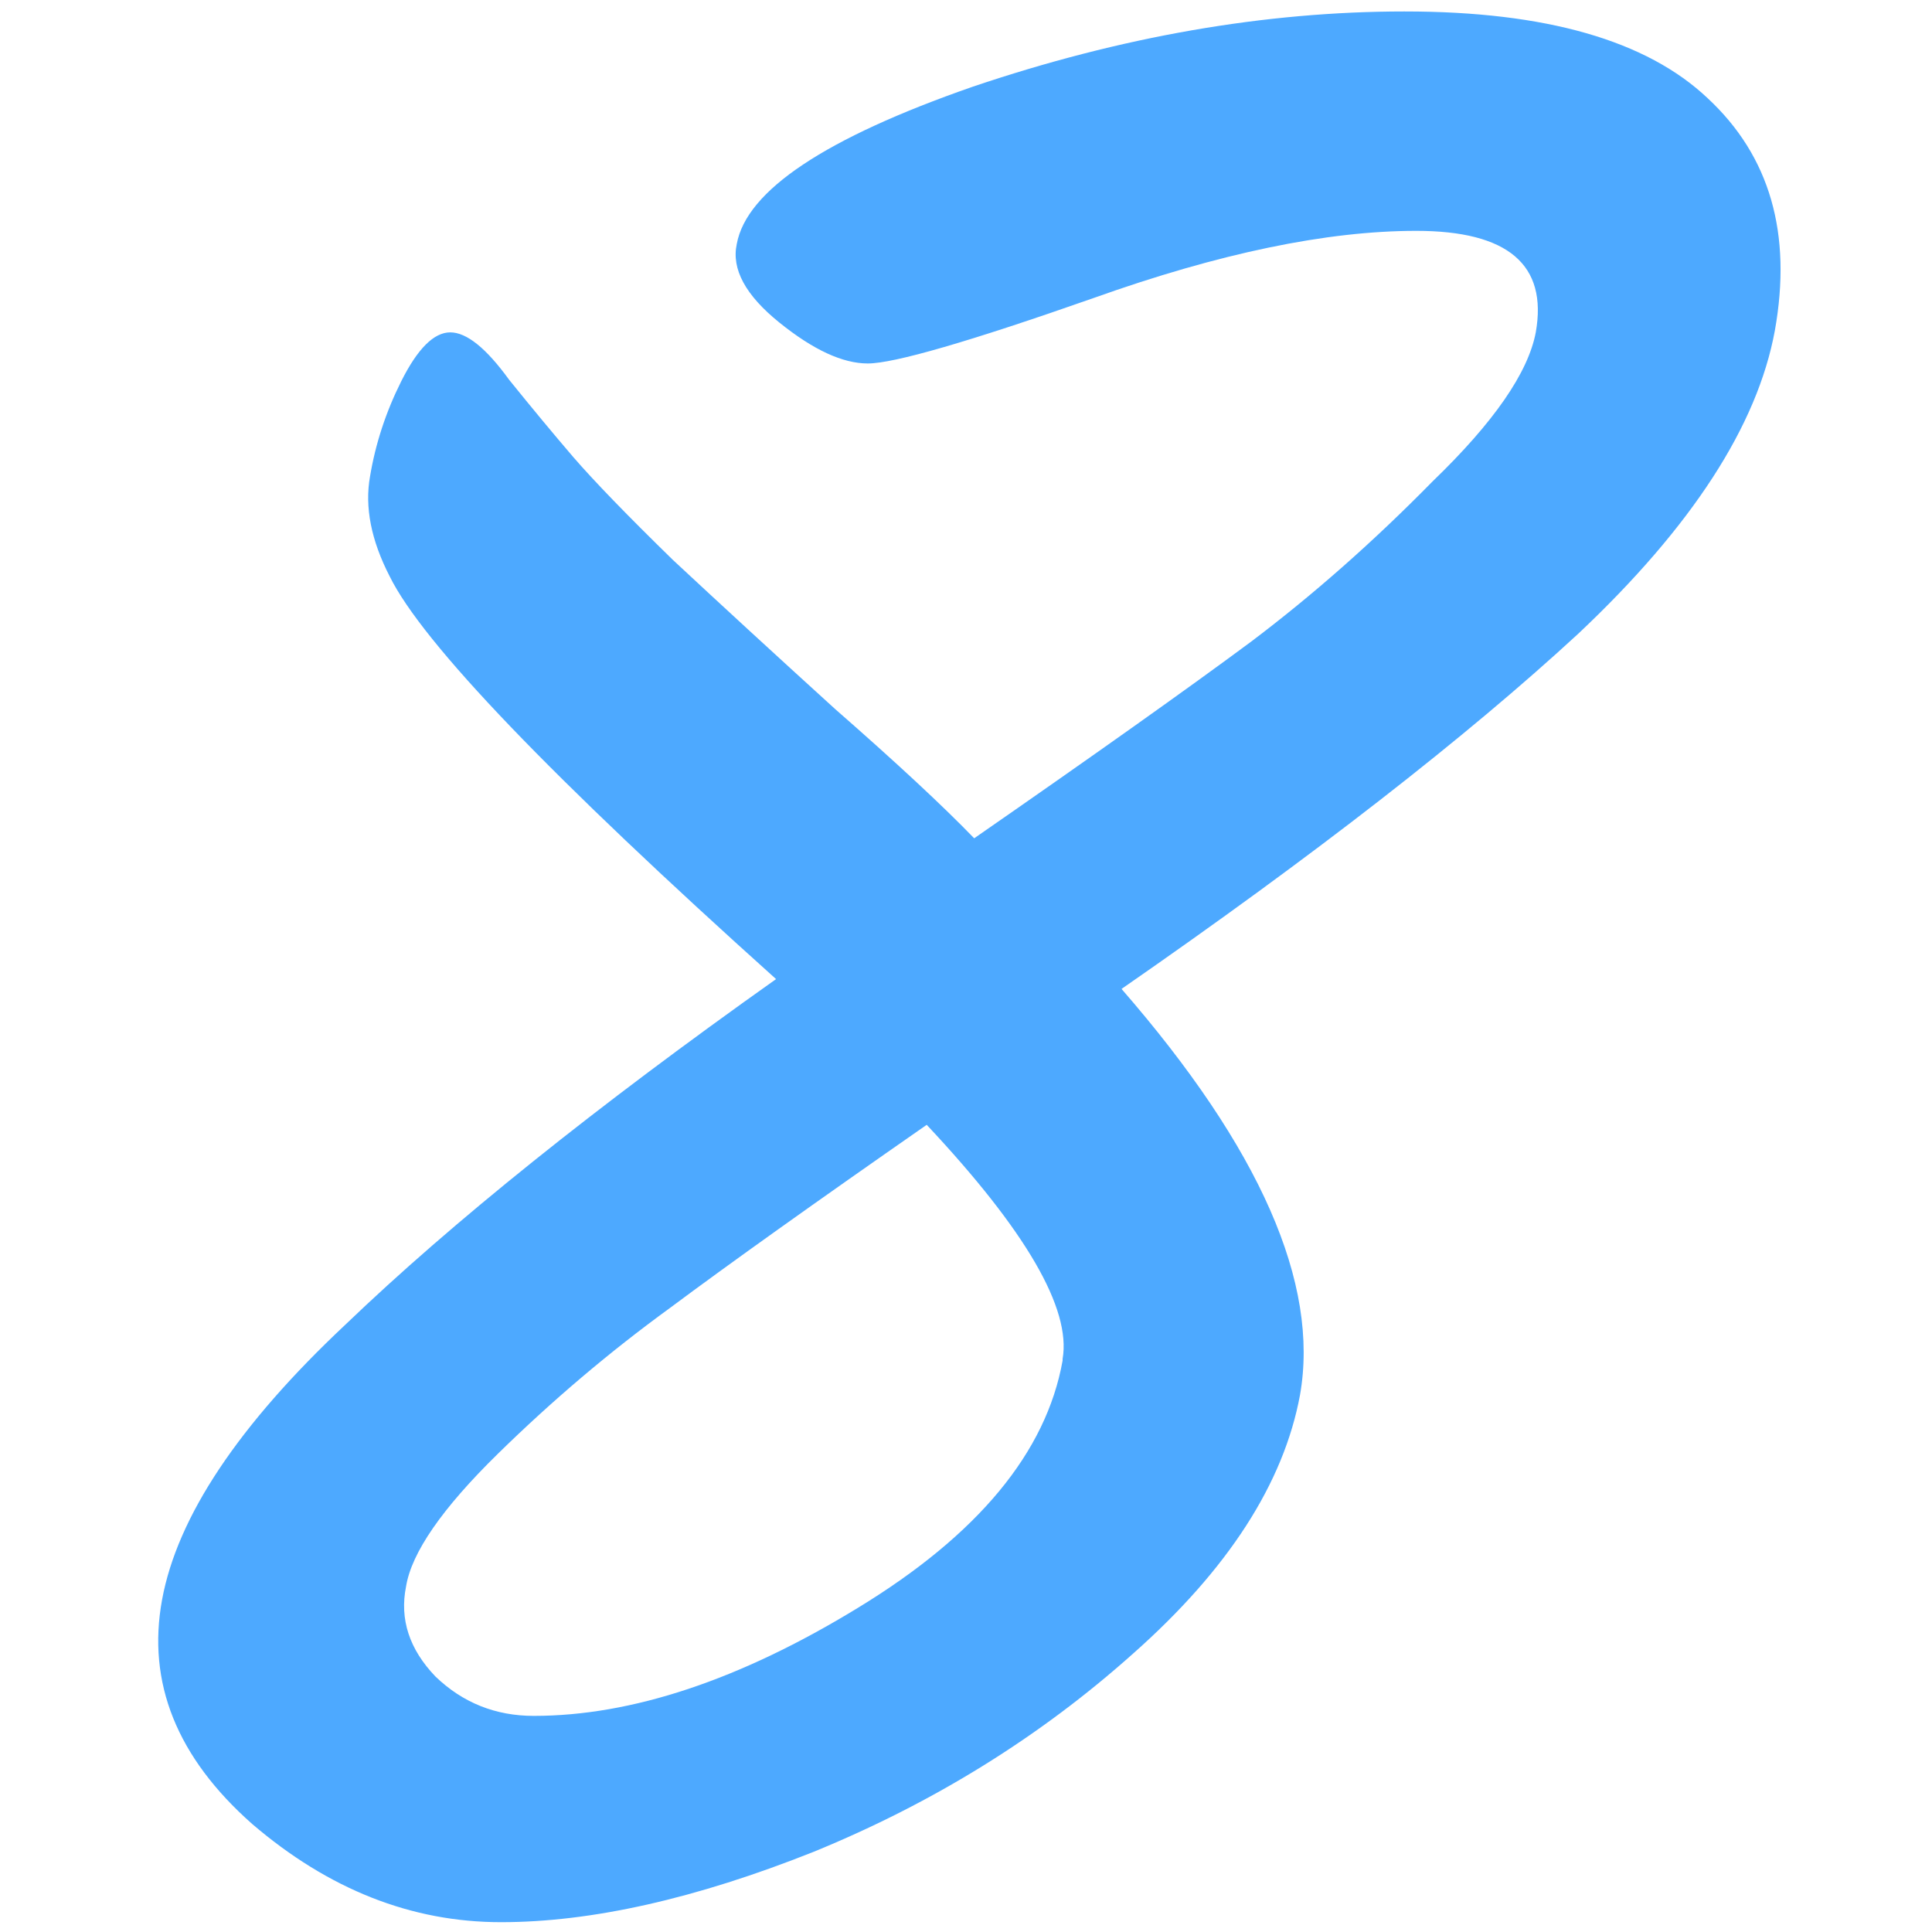 <svg version="1.2" xmlns="http://www.w3.org/2000/svg" viewBox="0 0 118 118" width="128" height="128"><style>.a{fill:#4da9ff}</style><path fill-rule="evenodd" class="a" d="m85.8 0.7q12.9 0 18.5 5.3 5.7 5.3 4.1 14.2-1.6 8.7-12 18.5-10.3 9.5-27.9 21.7 12.7 14.6 10.9 24.8-1.5 8.1-10.2 15.8-8.5 7.6-19.5 12.1-10.8 4.3-19.1 4.3-8.2 0-15.2-6-6.9-6.1-5.5-13.7 1.4-7.6 11.2-16.8 9.8-9.4 26.3-21.1-20.6-18.5-23.6-24.6-1.7-3.3-1.2-6.1 0.5-3 1.9-5.8 1.5-3 3-3 1.5 0 3.6 2.9 2.1 2.6 3.9 4.7 1.9 2.2 6.1 6.3 4.4 4.1 9.9 9.1 5.6 4.9 8.5 7.9 11.1-7.7 16.9-12 5.7-4.3 11.1-9.8 5.6-5.4 6.3-9.1 1.1-6.2-7.3-6.2-8.2 0-19.7 4.1-11.4 4-13.8 4-2.3 0-5.4-2.5-3.1-2.5-2.6-4.8 0.9-4.9 14.4-9.6 13.6-4.6 26.4-4.6zm-20.9 82.3q0.8-4.6-8.3-14.3-10.2 7.1-15.7 11.2-5.5 4-10.5 8.9-5.1 5-5.6 8.1-0.6 3 1.8 5.5 2.5 2.4 6 2.4 9 0 19.8-6.6 11-6.7 12.5-15.1z"/></svg>